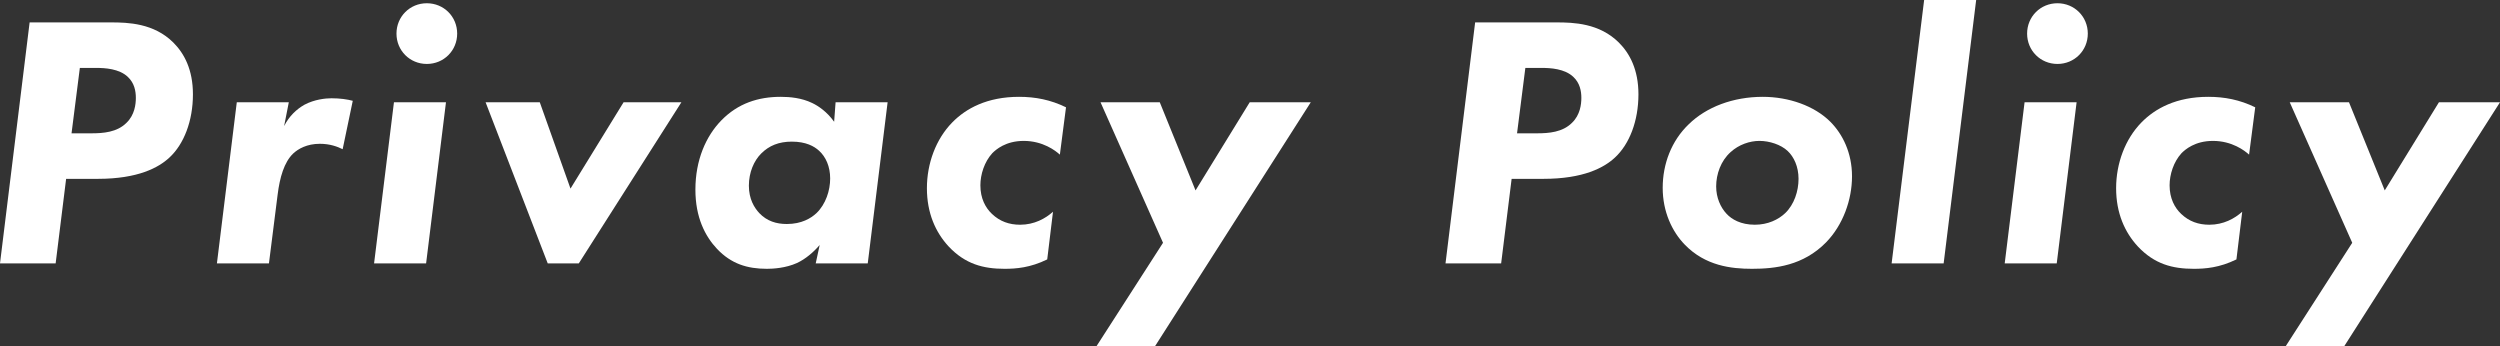 <?xml version="1.0" encoding="UTF-8"?>
<svg id="_レイヤー_2" data-name="レイヤー 2" xmlns="http://www.w3.org/2000/svg" viewBox="0 0 553.56 76.64">
  <rect x="0" y="0" width="553.56" height="76.64" fill="#333333" stroke="none"/>
  <defs>
    <style>
      .cls-1 {
        fill: #fff;
      }
    </style>
  </defs>
  <g id="object">
    <g>
      <path class="cls-1" d="M24.56,4.96c3.76,0,9.52.16,13.84,4.48,2.4,2.4,4.32,6,4.32,11.44,0,5.92-2,11.04-5.2,14-2.4,2.24-6.96,4.72-15.84,4.72h-7.04l-2.32,18.72H0L6.56,4.96h18ZM15.84,29.52h4.4c2.64,0,5.68-.24,7.76-2.32,1.84-1.76,2.08-4.16,2.08-5.52,0-1.52-.32-3.28-1.76-4.64-1.92-1.84-5.12-2-6.96-2h-3.68l-1.84,14.48Z"/>
      <path class="cls-1" d="M52.43,22.64h11.52l-1.04,5.28c1.12-2.24,2.8-3.76,4.48-4.72,2.24-1.2,4.72-1.44,6-1.44,1.92,0,3.52.24,4.72.56l-2.24,10.72c-1.12-.56-2.8-1.2-5.04-1.2-2.88,0-4.8,1.12-5.92,2.16-2,1.92-2.96,5.28-3.44,9.12l-1.92,15.2h-11.52l4.4-35.68Z"/>
      <path class="cls-1" d="M98.75,22.64l-4.4,35.68h-11.52l4.4-35.68h11.52ZM94.51.72c3.76,0,6.72,2.96,6.72,6.72s-2.96,6.72-6.72,6.72-6.72-2.96-6.72-6.72,2.96-6.72,6.72-6.72Z"/>
      <path class="cls-1" d="M119.52,22.64l6.8,19.12,11.76-19.12h12.8l-22.72,35.68h-6.88l-13.76-35.68h12Z"/>
      <path class="cls-1" d="M185.02,22.64h11.52l-4.4,35.68h-11.52l.88-4.08c-1.28,1.52-3.12,3.12-5.04,4-2.48,1.12-5.28,1.28-6.64,1.28-4.4,0-7.92-1.12-11.04-4.4-2.64-2.8-4.8-6.96-4.8-13.12,0-6.56,2.32-11.84,5.76-15.36,3.68-3.76,8.16-5.2,13.12-5.2,2.08,0,4.64.24,6.96,1.36,1.36.64,3.28,1.92,4.88,4.16l.32-4.32ZM168.54,34c-1.6,1.6-2.72,4.16-2.72,7.12s1.2,4.88,2.32,6.08c1.68,1.76,3.76,2.4,6.08,2.4,3.28,0,5.36-1.28,6.56-2.4,2.08-2,3.04-5.04,3.04-7.68s-.96-4.8-2.48-6.16c-1.04-.96-2.88-2-6-2-2.88,0-5.04.88-6.8,2.64Z"/>
      <path class="cls-1" d="M234.68,34.24c-.96-.88-3.76-3.04-8-3.04-4,0-6.16,1.92-6.96,2.72-1.76,1.92-2.64,4.72-2.64,7.12,0,2.88,1.12,4.96,2.56,6.32,1.76,1.68,3.84,2.4,6.24,2.4,3.12,0,5.6-1.36,7.28-2.88l-1.28,10.56c-3.76,1.84-6.88,2.08-9.44,2.08-4.72,0-8.72-1.04-12.4-4.96-2.88-3.12-4.8-7.36-4.8-12.88s2-10.88,5.6-14.56c3.04-3.12,7.76-5.68,14.8-5.68,3.6,0,6.96.64,10.4,2.32l-1.36,10.48Z"/>
      <path class="cls-1" d="M257.52,53.76l-13.84-31.12h13.12l7.92,19.52,12-19.52h13.52l-34.48,54h-12.96l14.72-22.88Z"/>
      <path class="cls-1" d="M344.63,4.96c3.76,0,9.52.16,13.84,4.48,2.4,2.4,4.32,6,4.32,11.44,0,5.92-2,11.04-5.2,14-2.4,2.24-6.96,4.72-15.84,4.72h-7.04l-2.32,18.72h-12.32l6.56-53.36h18ZM335.91,29.52h4.4c2.64,0,5.68-.24,7.76-2.32,1.84-1.76,2.08-4.16,2.08-5.52,0-1.52-.32-3.28-1.76-4.64-1.92-1.84-5.12-2-6.96-2h-3.68l-1.84,14.48Z"/>
      <path class="cls-1" d="M405.28,26.96c2.72,2.72,4.8,6.88,4.8,12.08s-2,10.8-5.76,14.64c-5.04,5.12-11.2,5.84-16.4,5.84-4.56,0-10.32-.64-14.88-5.36-2.8-2.88-4.88-7.28-4.88-12.56s1.92-10.4,5.76-14.08c3.92-3.84,9.84-6.08,16.4-6.08,5.76,0,11.44,2,14.96,5.52ZM395.28,47.2c2-1.92,2.96-4.88,2.96-7.6s-1.04-4.88-2.4-6.16c-1.52-1.44-4.08-2.24-6.24-2.24s-4.56.8-6.4,2.48c-2.16,1.92-3.2,4.88-3.2,7.6,0,2.48.96,4.64,2.32,6.08,1.12,1.2,3.12,2.4,6.24,2.4,2.88,0,5.2-1.12,6.72-2.56Z"/>
      <path class="cls-1" d="M437.57,0l-7.2,58.32h-11.52l7.2-58.32h11.52Z"/>
      <path class="cls-1" d="M459.81,22.64l-4.4,35.68h-11.52l4.4-35.68h11.52ZM455.57.72c3.76,0,6.72,2.96,6.72,6.72s-2.96,6.72-6.72,6.72-6.72-2.96-6.72-6.72,2.96-6.72,6.72-6.72Z"/>
      <path class="cls-1" d="M498,34.24c-.96-.88-3.76-3.04-8-3.04-4,0-6.16,1.92-6.96,2.72-1.76,1.92-2.64,4.72-2.64,7.12,0,2.88,1.12,4.96,2.56,6.32,1.76,1.68,3.84,2.4,6.24,2.4,3.12,0,5.6-1.36,7.28-2.88l-1.28,10.56c-3.76,1.84-6.88,2.08-9.44,2.08-4.72,0-8.72-1.04-12.4-4.96-2.88-3.12-4.8-7.36-4.8-12.88s2-10.88,5.6-14.56c3.04-3.12,7.76-5.68,14.8-5.68,3.6,0,6.96.64,10.4,2.32l-1.36,10.48Z"/>
      <path class="cls-1" d="M520.84,53.76l-13.84-31.12h13.12l7.92,19.52,12-19.52h13.52l-34.48,54h-12.96l14.72-22.88Z"/>
    </g>
  </g>
</svg>